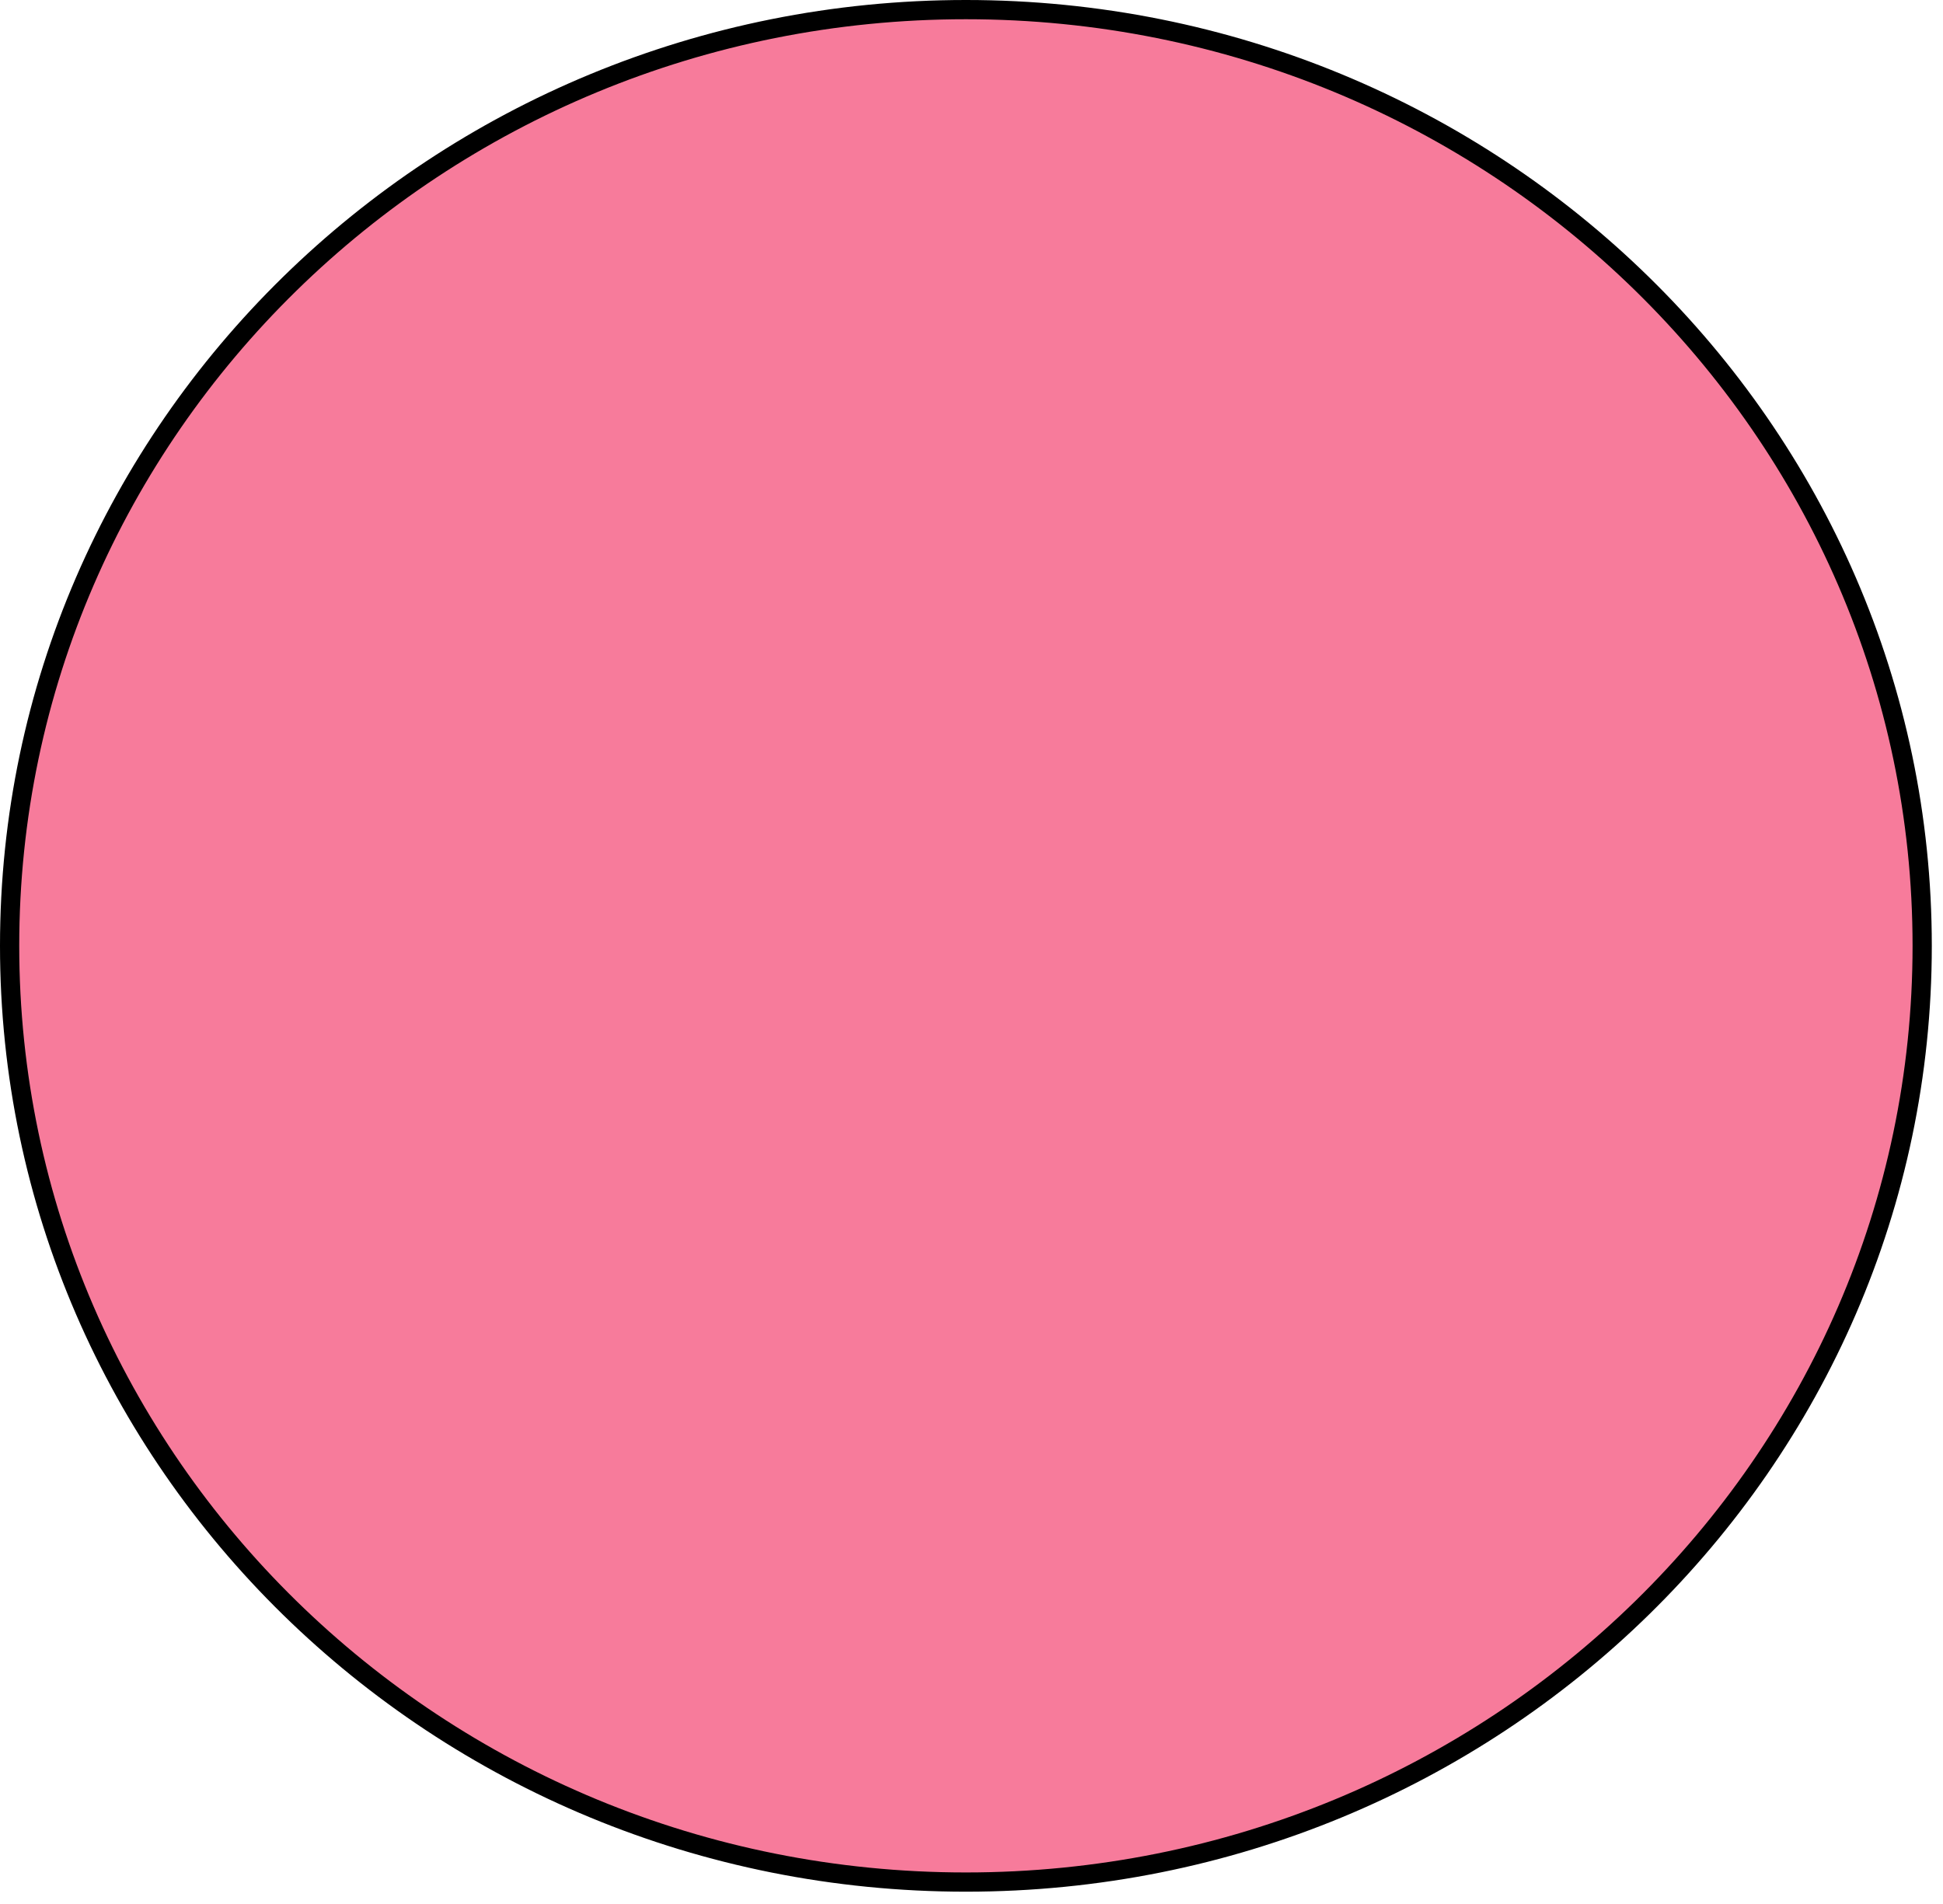 <?xml version="1.0" encoding="utf-8"?>
<svg xmlns="http://www.w3.org/2000/svg" fill="none" height="100%" overflow="visible" preserveAspectRatio="none" style="display: block;" viewBox="0 0 101 99" width="100%">
<path d="M50.209 0.5C77.672 0.5 99.918 22.3 99.918 49.17C99.918 76.04 77.672 97.84 50.209 97.84C22.746 97.84 0.5 76.04 0.5 49.17C0.5 22.3 22.746 0.5 50.209 0.5Z" fill="#F77B9B" id="Ellipse 25" stroke="black"/>
</svg>
